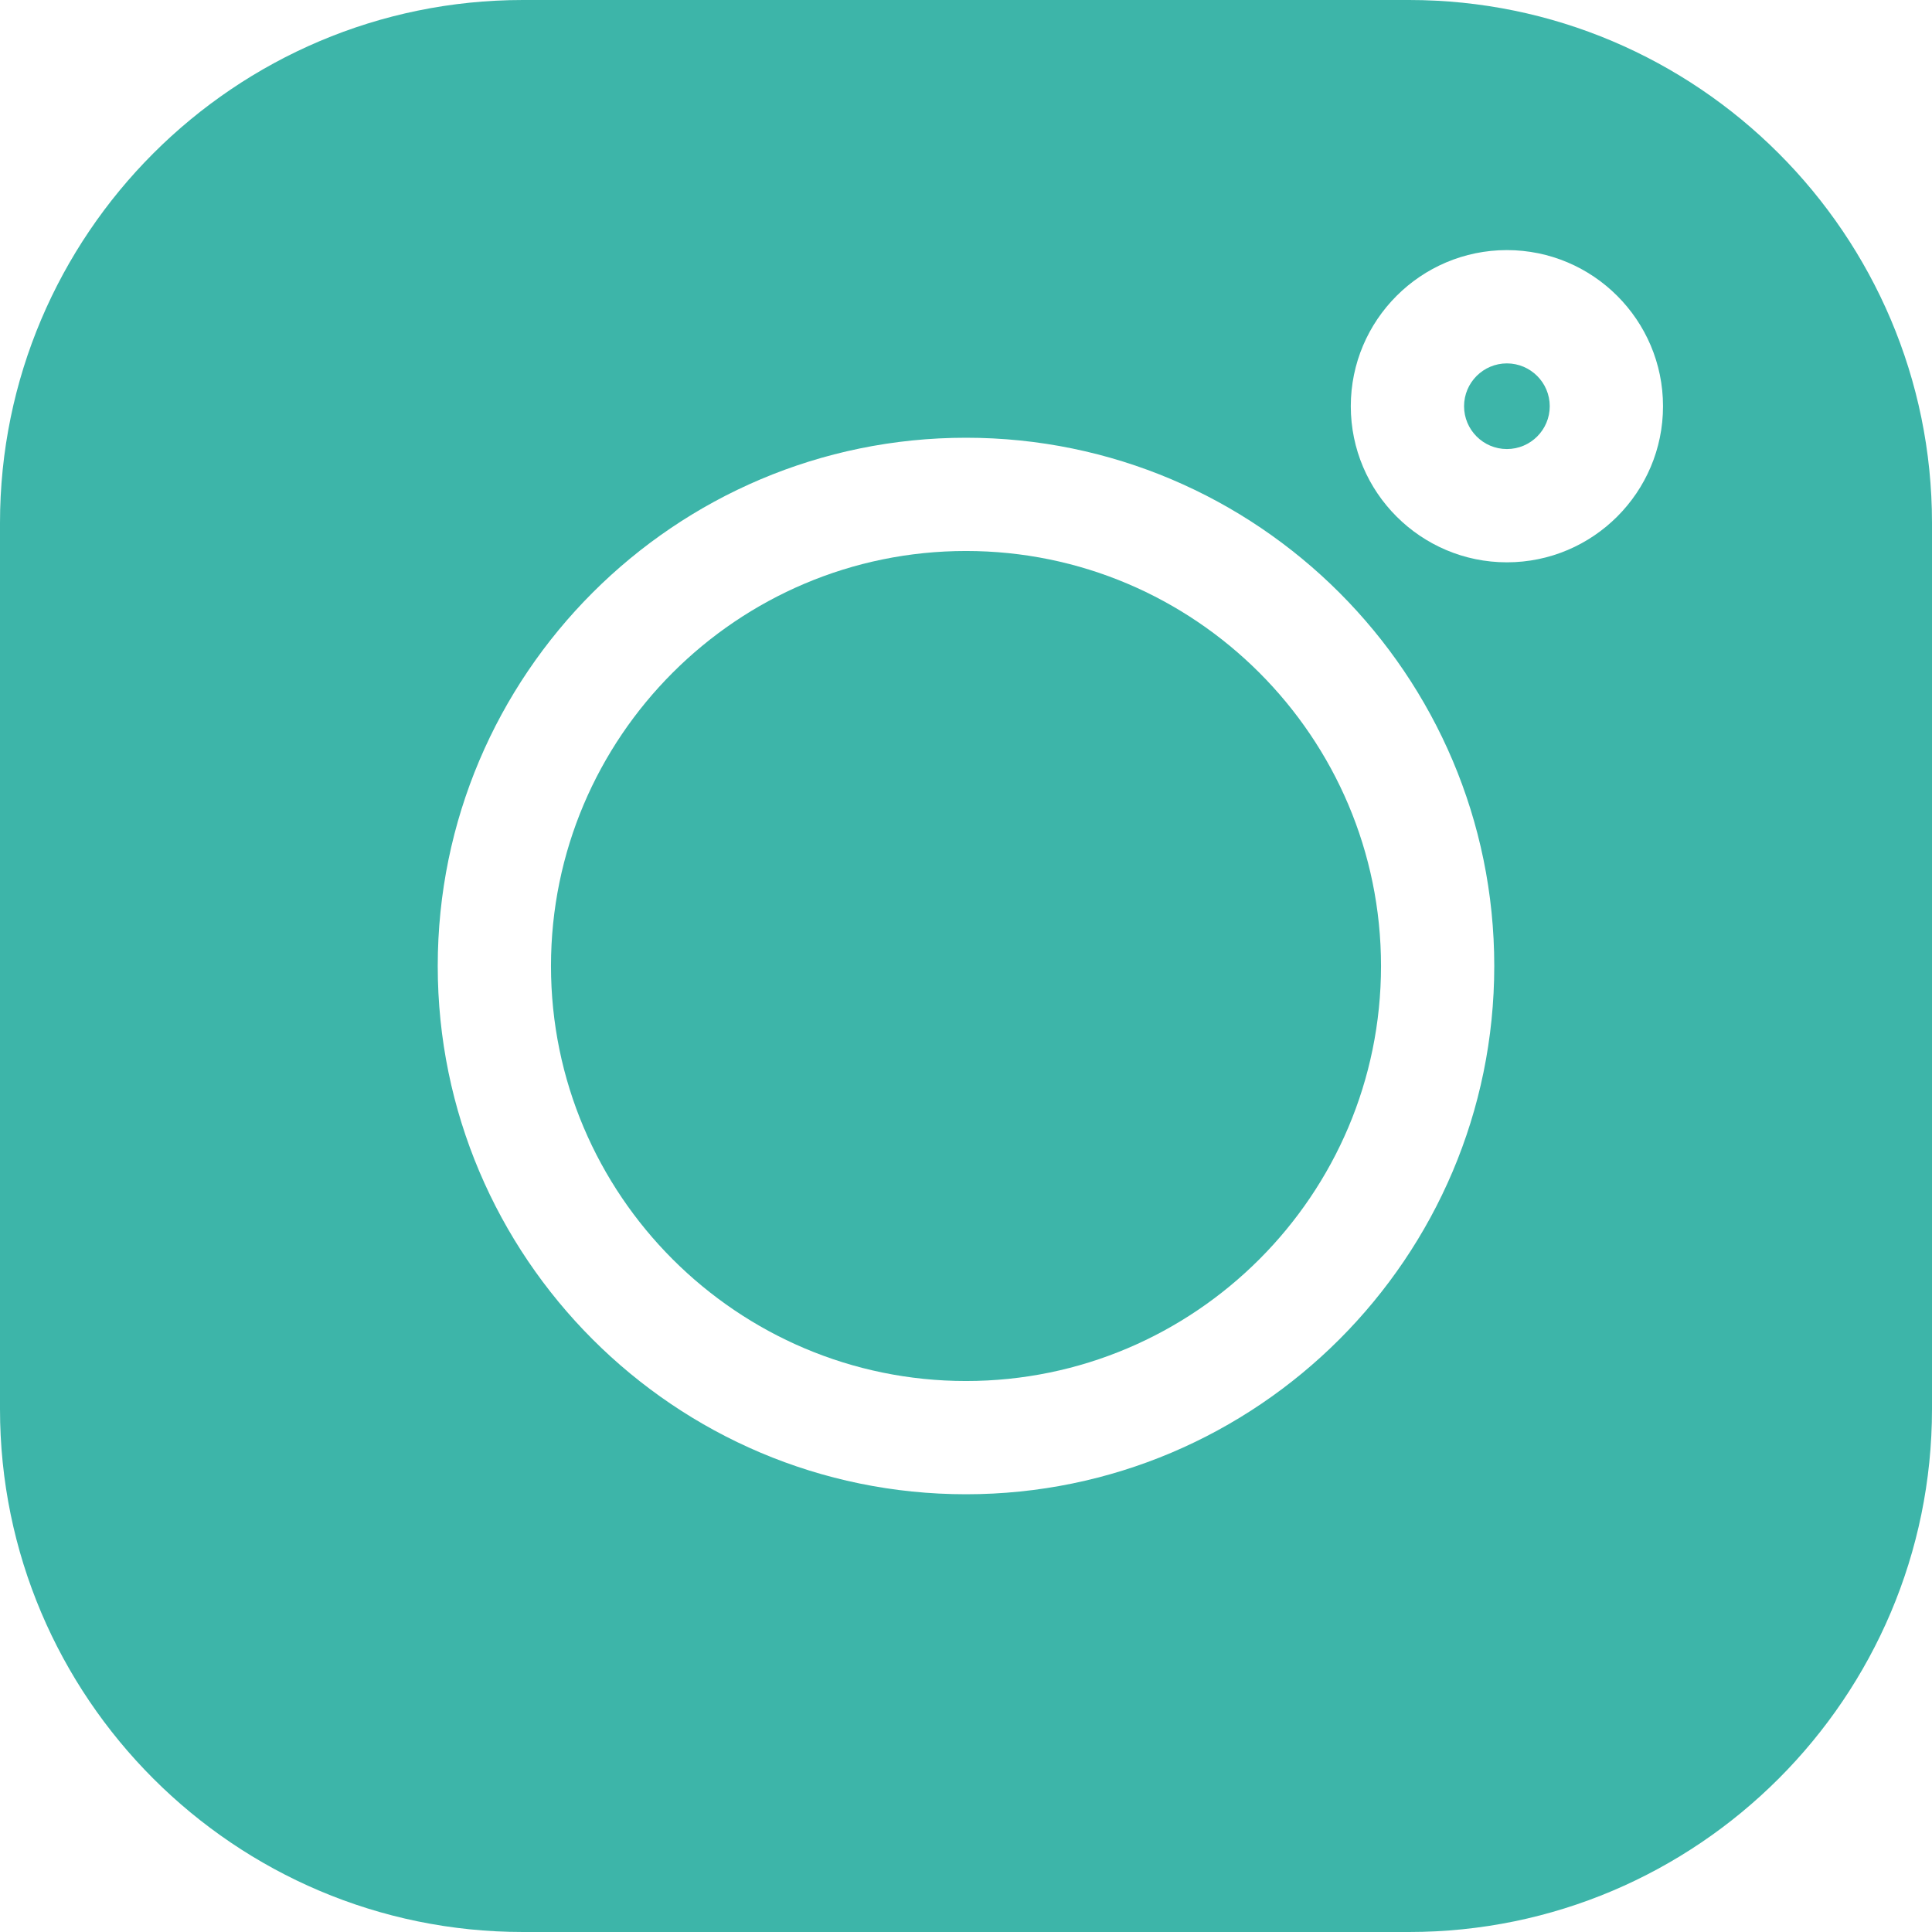 <?xml version="1.0" encoding="UTF-8"?> <svg xmlns="http://www.w3.org/2000/svg" width="89" height="89" viewBox="0 0 89 89" fill="none"> <path d="M64.909 0H24.091C10.807 0 0 10.807 0 24.091V64.909C0 78.193 10.807 89 24.091 89H64.909C78.193 89 89 78.193 89 64.909V24.091C89 10.807 78.193 0 64.909 0V0ZM44.5 68.835C31.081 68.835 20.165 57.919 20.165 44.5C20.165 31.081 31.081 20.165 44.5 20.165C57.919 20.165 68.835 31.081 68.835 44.5C68.835 57.919 57.919 68.835 44.5 68.835V68.835ZM69.417 25.904C65.452 25.904 62.226 22.678 62.226 18.713C62.226 14.748 65.452 11.521 69.417 11.521C73.383 11.521 76.609 14.748 76.609 18.713C76.609 22.678 73.383 25.904 69.417 25.904Z" fill="#3DB5A9"></path> <path d="M44.5 25.382C33.959 25.382 25.382 33.958 25.382 44.5C25.382 55.041 33.959 63.618 44.5 63.618C55.042 63.618 63.618 55.041 63.618 44.5C63.618 33.958 55.042 25.382 44.5 25.382V25.382Z" fill="#3DB5A9"></path> <path d="M69.417 16.74C68.329 16.74 67.444 17.625 67.444 18.713C67.444 19.801 68.329 20.686 69.417 20.686C70.505 20.686 71.391 19.802 71.391 18.713C71.391 17.625 70.505 16.74 69.417 16.74Z" fill="#3DB5A9"></path> </svg> 
